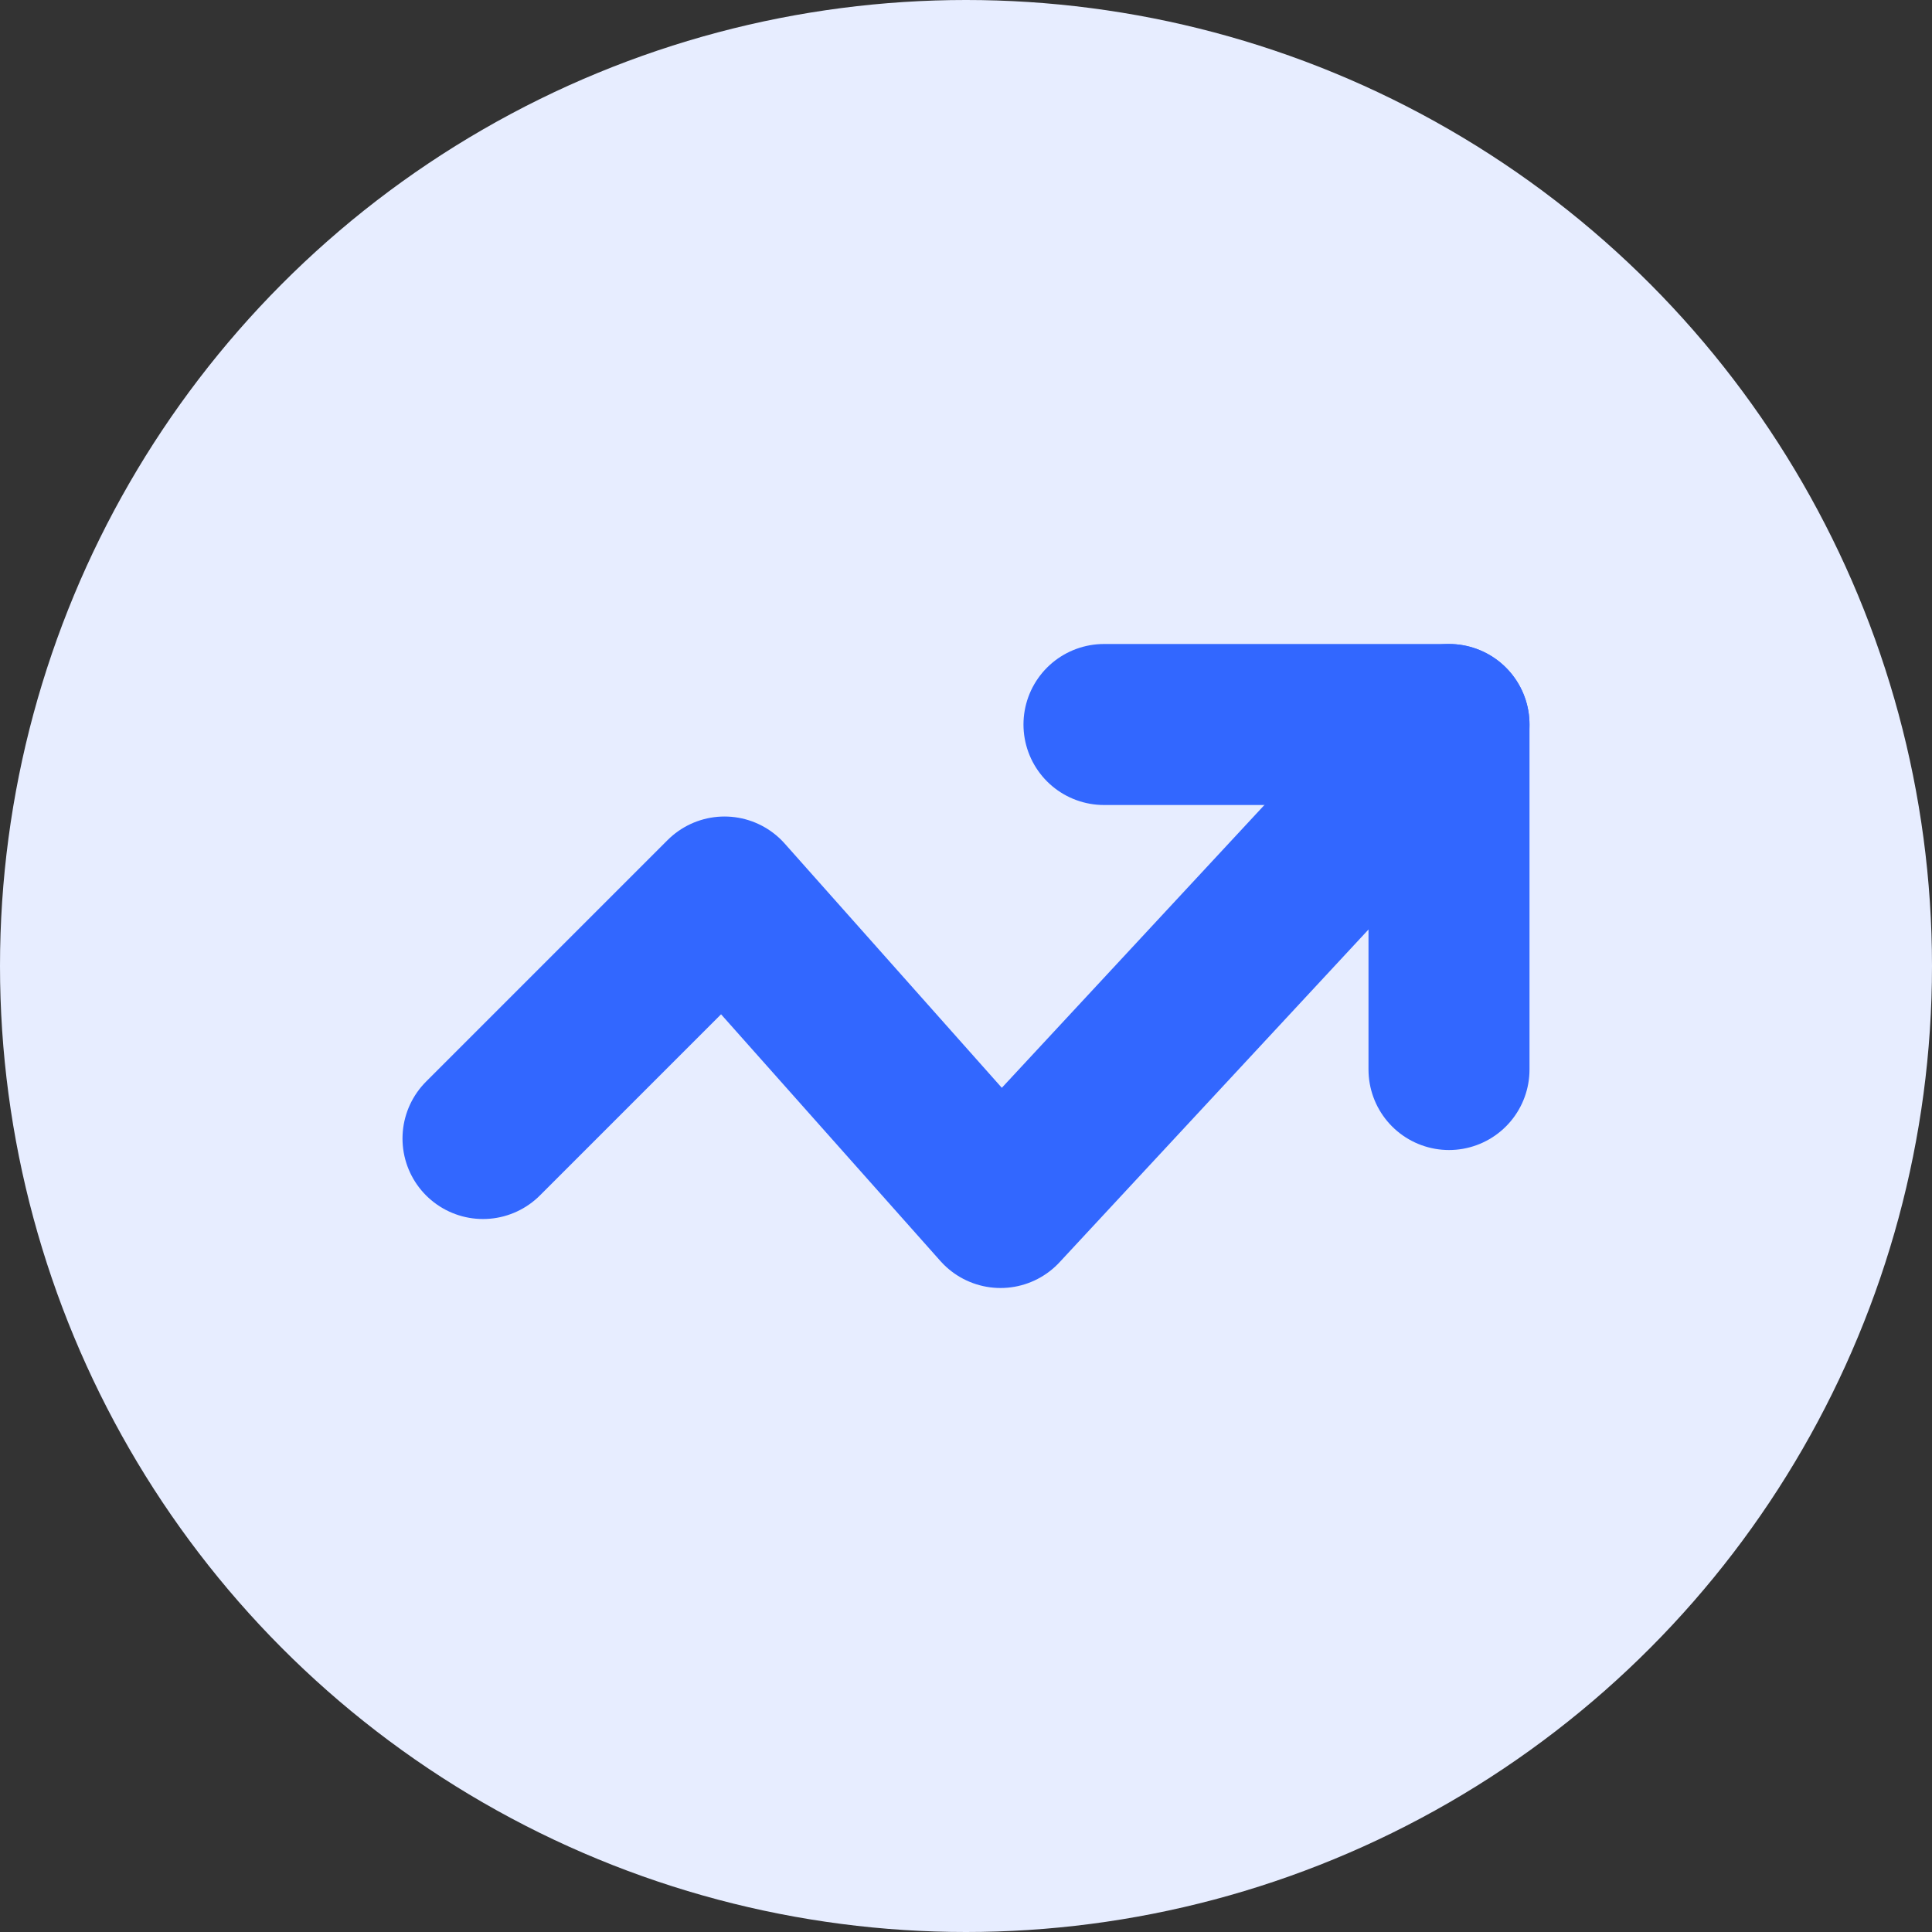 <svg width="24" height="24" viewBox="0 0 24 24" fill="none" xmlns="http://www.w3.org/2000/svg">
<rect x="0" y="0" width="24" height="24" fill="#333333" stroke="none"/>
<circle cx="12" cy="12" r="12" fill="#E7EDFF"/>
<path d="M18 9L12.429 15L9 11.143L6 14.143" stroke="#3267FF" stroke-width="2" stroke-miterlimit="10" stroke-linecap="round" stroke-linejoin="round"/>
<path d="M13.714 9H18V13.286" stroke="#3267FF" stroke-width="2" stroke-miterlimit="10" stroke-linecap="round" stroke-linejoin="round"/>
</svg>
